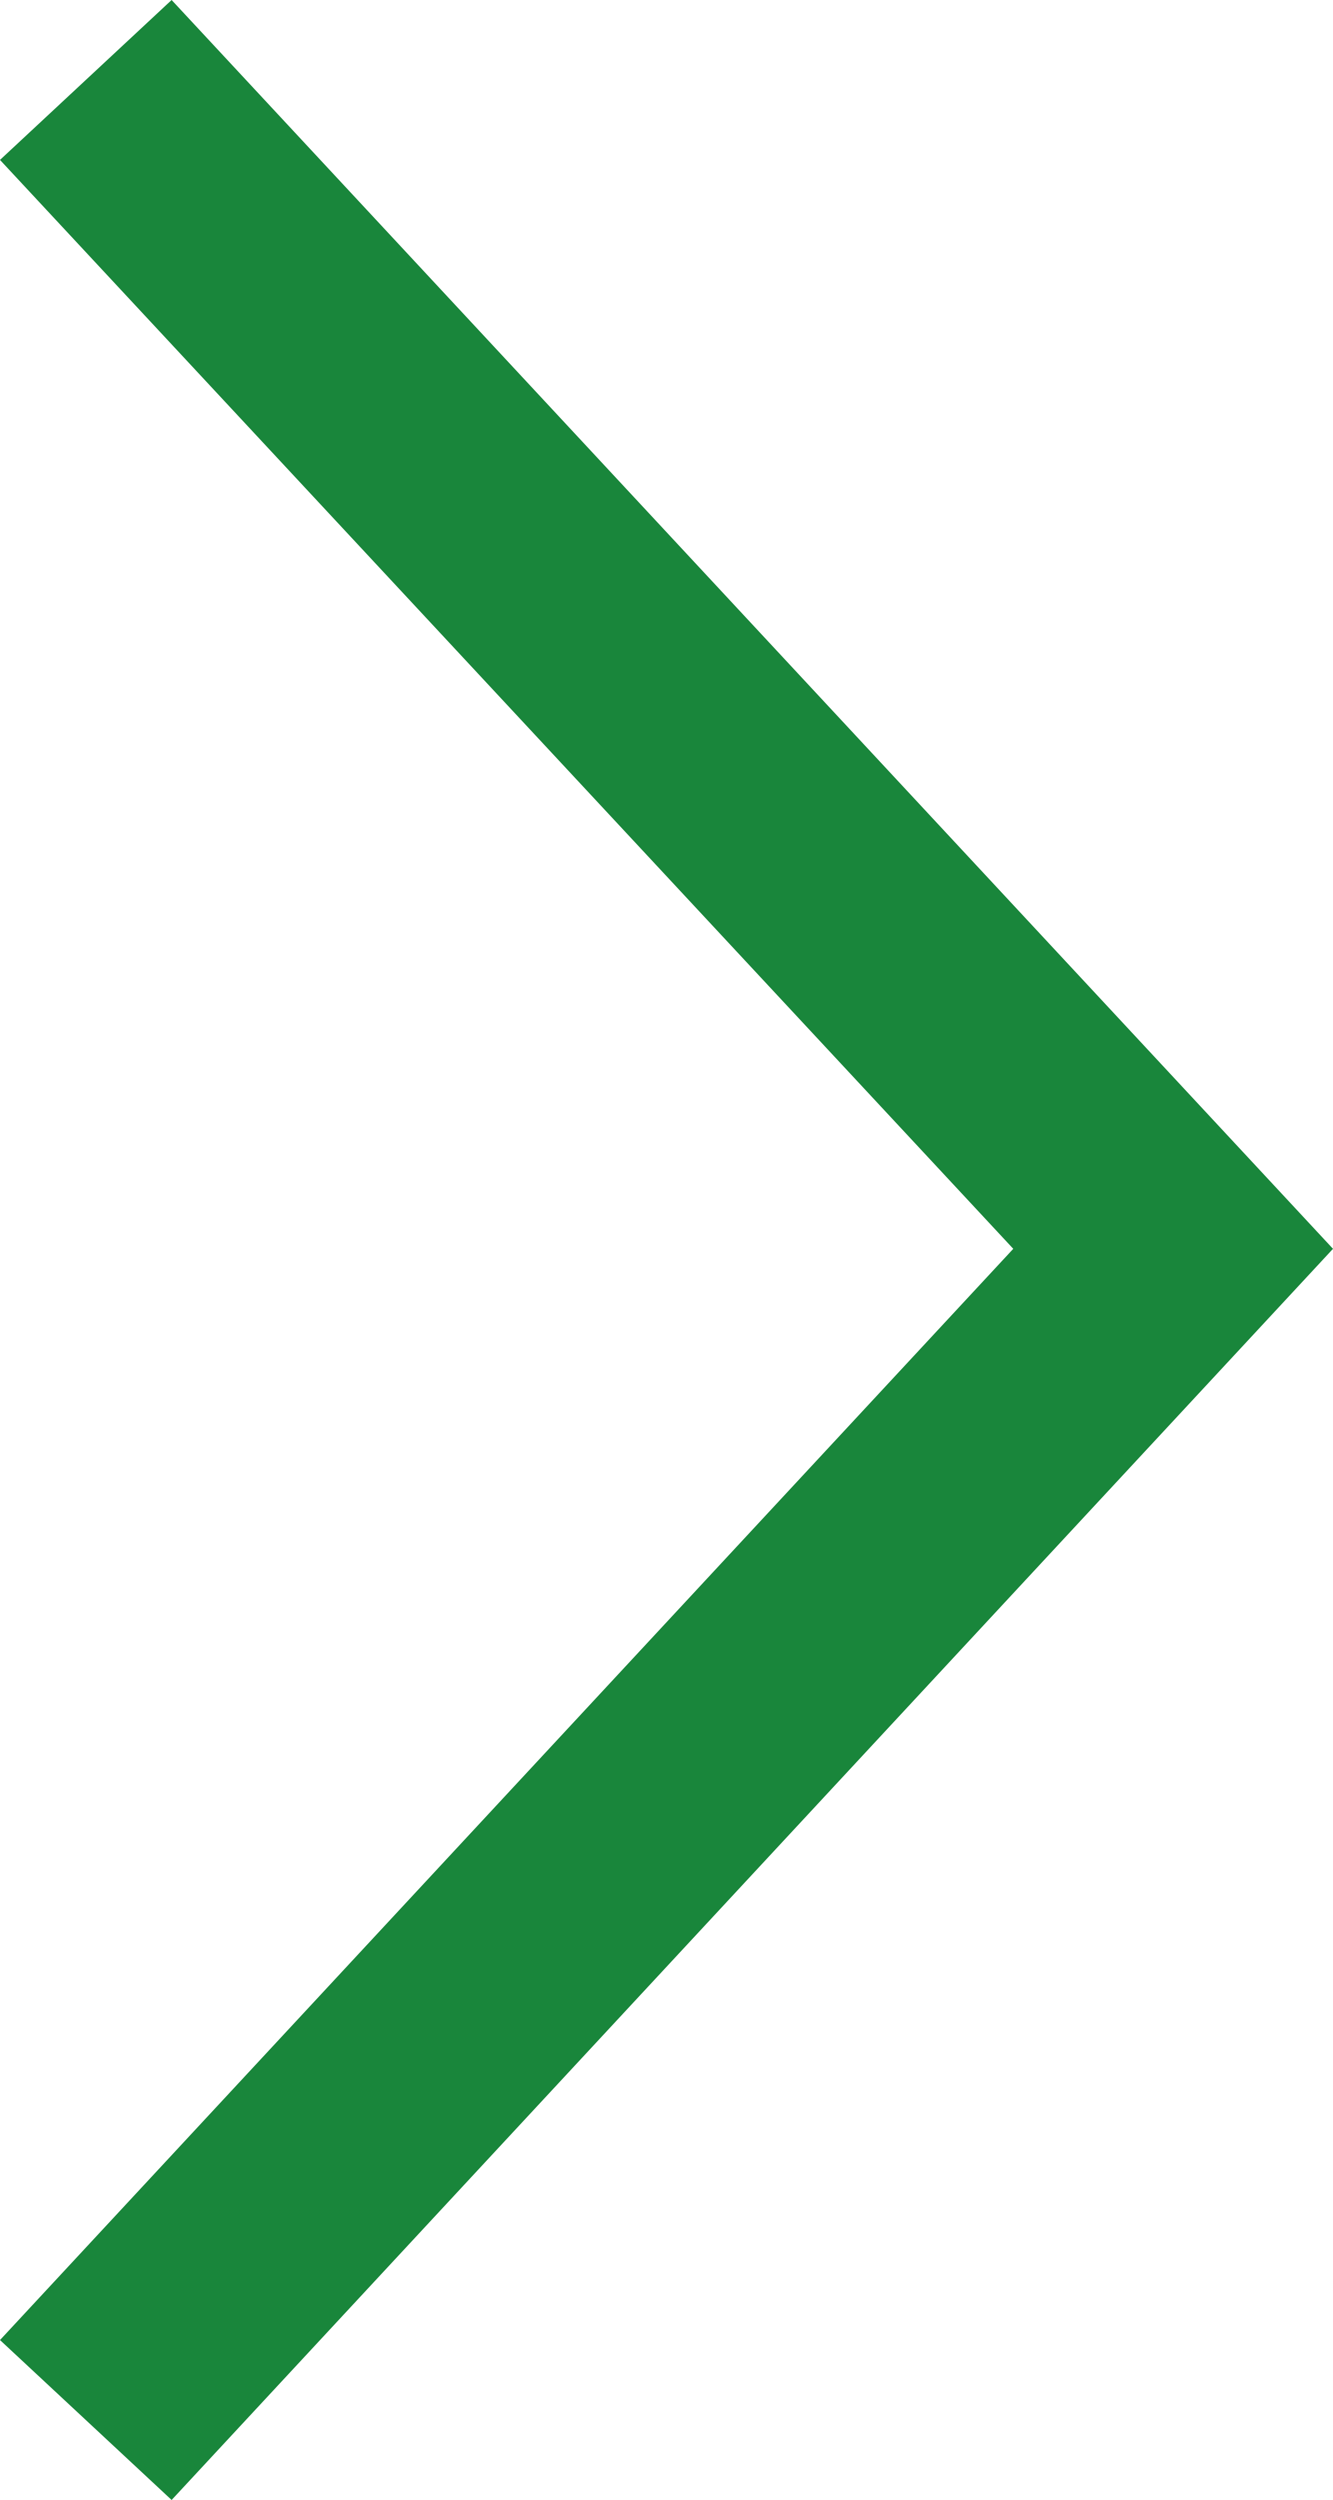<svg xmlns="http://www.w3.org/2000/svg" viewBox="0 0 5.67 10.63"><defs><style>.cls-1{fill:#19863b;}</style></defs><title>arrow-green</title><g id="Layer_2" data-name="Layer 2"><g id="レイヤー_1" data-name="レイヤー 1"><polygon class="cls-1" points="0.73 10.63 0 9.95 4.31 5.31 0 0.68 0.73 0 5.67 5.31 0.73 10.63"/></g></g></svg>
